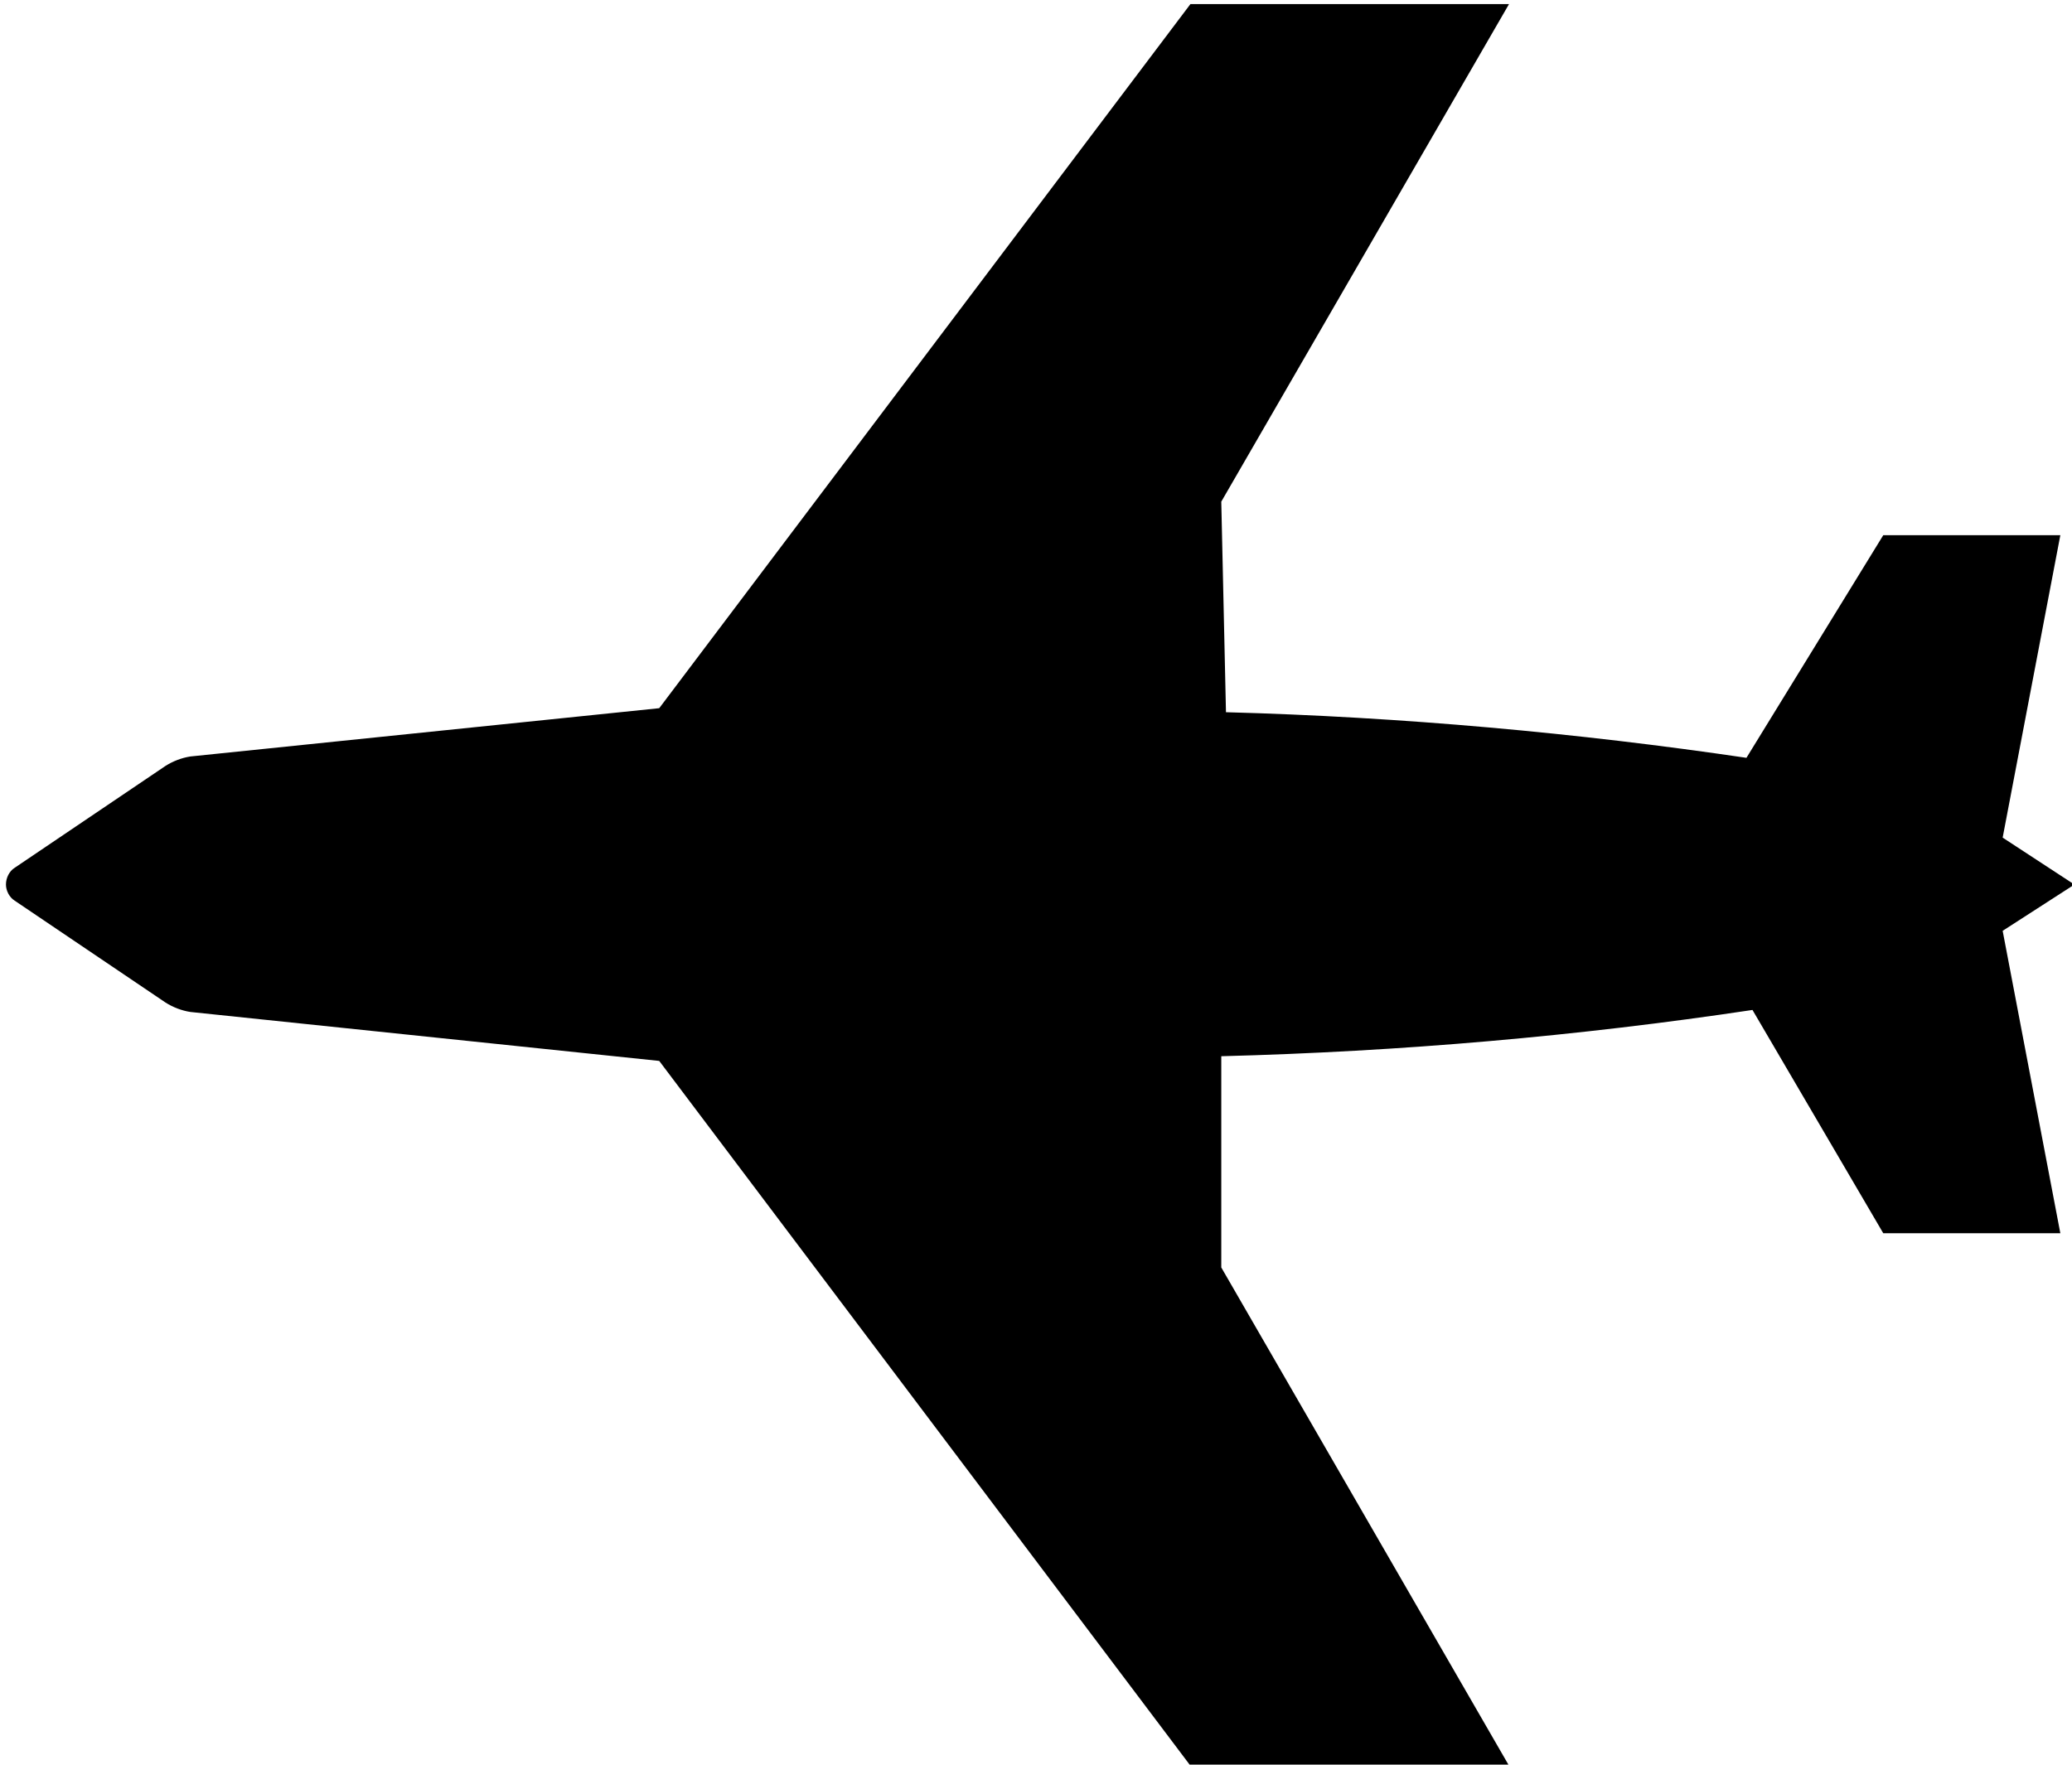 <?xml version="1.0" encoding="UTF-8" standalone="no"?>
<!-- Generator: Adobe Illustrator 11.0, SVG Export Plug-In  -->
<svg
   xmlns:dc="http://purl.org/dc/elements/1.1/"
   xmlns:cc="http://creativecommons.org/ns#"
   xmlns:rdf="http://www.w3.org/1999/02/22-rdf-syntax-ns#"
   xmlns:svg="http://www.w3.org/2000/svg"
   xmlns="http://www.w3.org/2000/svg"
   xmlns:sodipodi="http://sodipodi.sourceforge.net/DTD/sodipodi-0.dtd"
   xmlns:inkscape="http://www.inkscape.org/namespaces/inkscape"
   width="222.048"
   height="189.144"
   viewBox="-0.024 -0.536 511 454"
   xml:space="preserve"
   id="svg2"
   sodipodi:version="0.32"
   inkscape:version="0.46dev+devel"
   sodipodi:docname="ryanlerch_Airplane_Roadsign_frag.svg"
   inkscape:output_extension="org.inkscape.output.svg.inkscape"
   inkscape:export-filename="C:\joanna\Gfx\drawings_vector\admin\thumbs\ryanlerch_Airplane_Roadsign.png"
   inkscape:export-xdpi="25.402203"
   inkscape:export-ydpi="25.402203"
   version="1.0"><sodipodi:namedview
   inkscape:window-height="643"
   inkscape:window-width="832"
   inkscape:pageshadow="2"
   inkscape:pageopacity="0.0"
   guidetolerance="10.0"
   gridtolerance="10.0"
   objecttolerance="10.0"
   borderopacity="1.0"
   bordercolor="#666666"
   pagecolor="#ffffff"
   id="base"
   showgrid="false"
   inkscape:showpageshadow="false"
   inkscape:zoom="2.2839741"
   inkscape:cx="111.024"
   inkscape:cy="97.078998"
   inkscape:window-x="132"
   inkscape:window-y="123"
   inkscape:current-layer="svg2" />
	<defs
   id="defs4">
	
		
		
		
	</defs>
	<path
   id="path12"
   d="M 158.558,272.416 L 295.199,453.742 L 377.149,453.742 L 303.135,325.555 L 303.135,271.209 C 349.545,270.001 394.919,266.033 439.776,259.304 L 473.419,316.756 L 518.966,316.756 L 504.128,238.946 L 522.589,227.042 L 504.128,214.965 L 518.966,137.156 L 473.419,137.156 L 438.223,194.435 C 394.919,188.051 349.545,183.91 304.343,182.703 L 303.135,128.529 L 377.149,0.515 L 295.199,0.515 L 158.558,181.668 L 37.962,194.089 C 35.72,194.435 33.477,195.297 31.579,196.505 L -7.239,222.729 C -8.62,223.591 -9.482,225.317 -9.482,227.042 C -9.482,228.595 -8.62,230.32 -7.239,231.183 L 31.579,257.407 C 33.477,258.614 35.72,259.477 37.962,259.822 L 158.558,272.416 z" />
</svg>